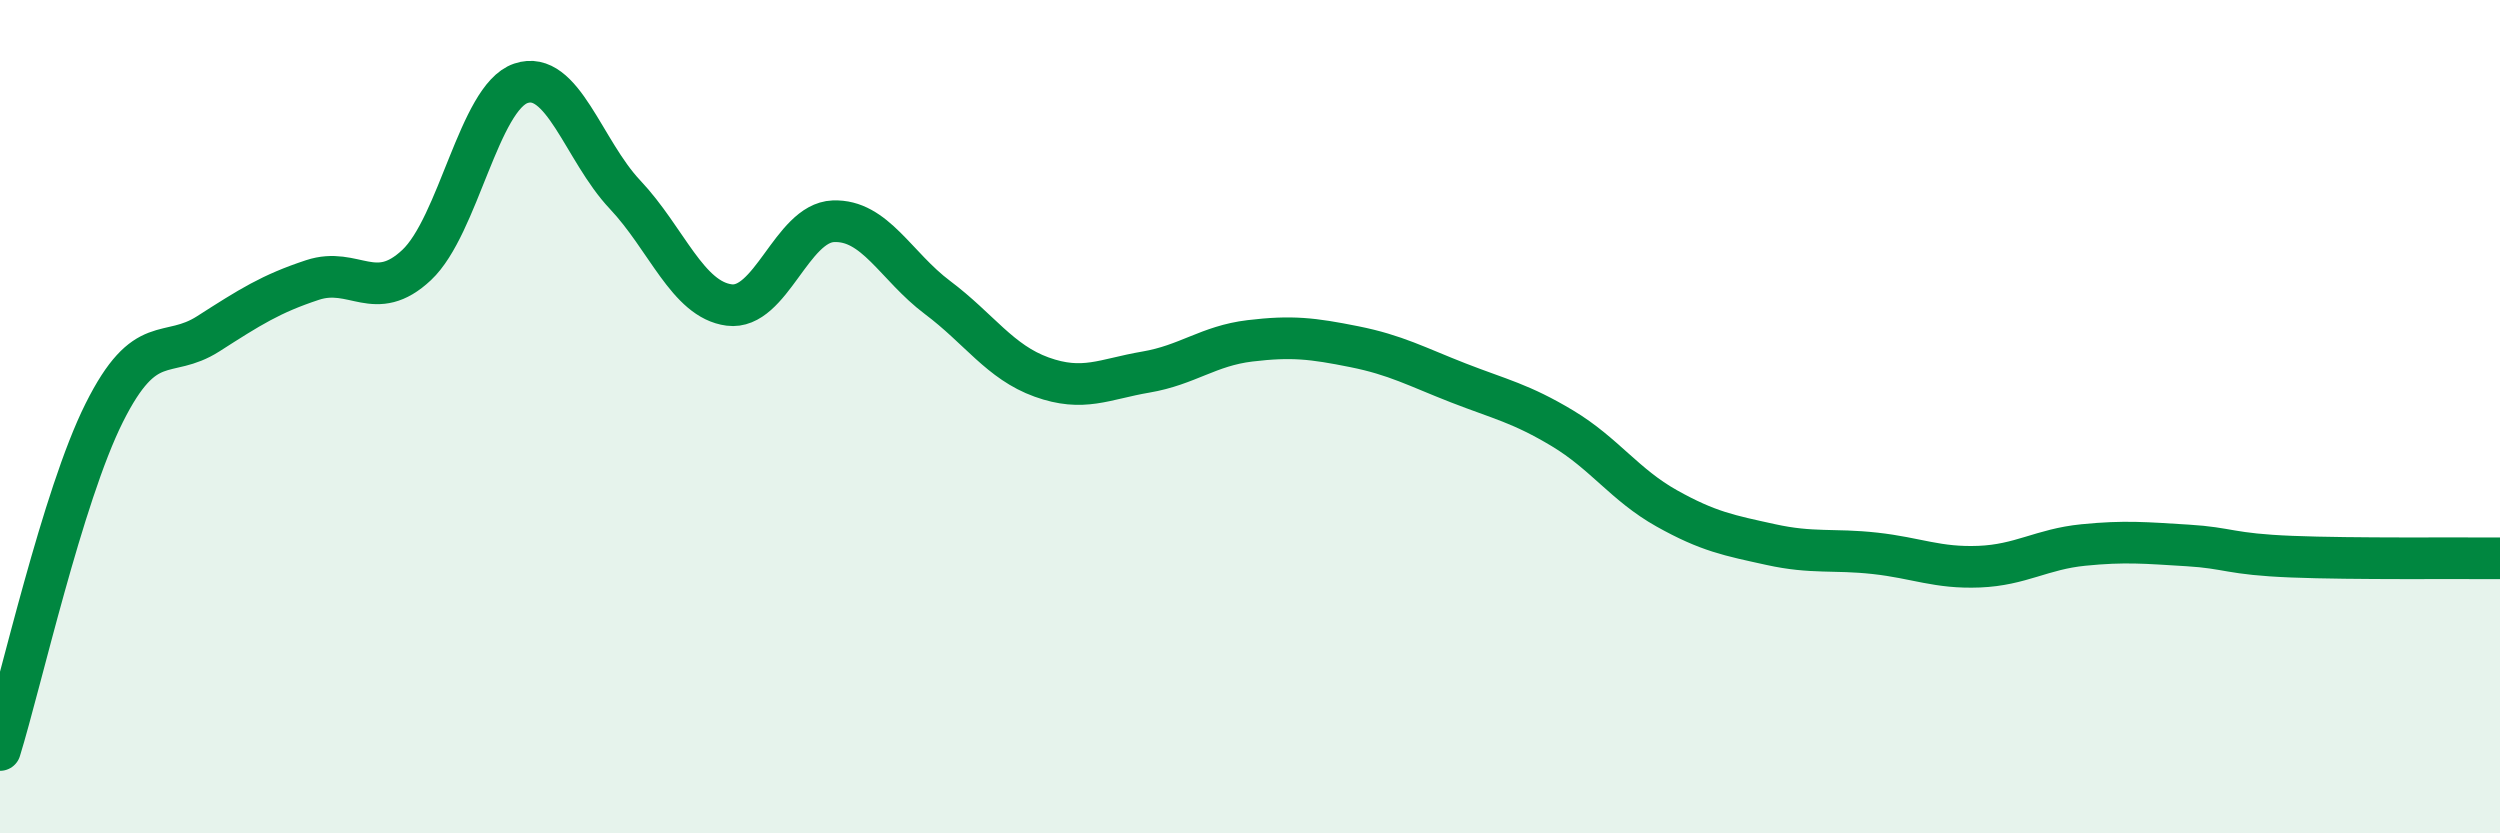 
    <svg width="60" height="20" viewBox="0 0 60 20" xmlns="http://www.w3.org/2000/svg">
      <path
        d="M 0,18 C 0.5,16.38 1.5,11.91 2.5,9.91 C 3.5,7.91 4,8.65 5,8.01 C 6,7.37 6.5,7.05 7.5,6.72 C 8.5,6.39 9,7.3 10,6.36 C 11,5.42 11.5,2.34 12.5,2 C 13.5,1.66 14,3.61 15,4.67 C 16,5.73 16.5,7.19 17.5,7.32 C 18.5,7.45 19,5.35 20,5.31 C 21,5.27 21.5,6.39 22.5,7.14 C 23.5,7.89 24,8.69 25,9.05 C 26,9.41 26.5,9.1 27.5,8.93 C 28.5,8.76 29,8.3 30,8.18 C 31,8.06 31.5,8.12 32.5,8.32 C 33.5,8.52 34,8.8 35,9.19 C 36,9.58 36.5,9.68 37.5,10.28 C 38.5,10.88 39,11.64 40,12.2 C 41,12.76 41.5,12.85 42.5,13.07 C 43.5,13.29 44,13.17 45,13.28 C 46,13.39 46.5,13.64 47.5,13.6 C 48.5,13.56 49,13.18 50,13.08 C 51,12.98 51.5,13.03 52.5,13.09 C 53.5,13.15 53.5,13.3 55,13.36 C 56.5,13.42 59,13.39 60,13.4L60 20L0 20Z"
        fill="#008740"
        opacity="0.1"
        stroke-linecap="round"
        stroke-linejoin="round"
      />
      <path
        d="M 0,18 C 0.5,16.38 1.5,11.91 2.5,9.91 C 3.5,7.91 4,8.65 5,8.01 C 6,7.37 6.5,7.05 7.5,6.72 C 8.5,6.39 9,7.3 10,6.36 C 11,5.42 11.5,2.34 12.5,2 C 13.5,1.66 14,3.61 15,4.67 C 16,5.73 16.5,7.19 17.5,7.32 C 18.5,7.45 19,5.35 20,5.31 C 21,5.27 21.5,6.39 22.5,7.14 C 23.5,7.89 24,8.69 25,9.05 C 26,9.41 26.5,9.1 27.5,8.93 C 28.5,8.76 29,8.3 30,8.18 C 31,8.06 31.5,8.12 32.5,8.32 C 33.5,8.52 34,8.8 35,9.19 C 36,9.58 36.5,9.68 37.5,10.28 C 38.5,10.88 39,11.64 40,12.2 C 41,12.76 41.5,12.85 42.5,13.07 C 43.5,13.29 44,13.17 45,13.28 C 46,13.39 46.5,13.64 47.5,13.6 C 48.5,13.56 49,13.18 50,13.08 C 51,12.98 51.5,13.03 52.5,13.09 C 53.5,13.15 53.5,13.3 55,13.36 C 56.5,13.42 59,13.39 60,13.4"
        stroke="#008740"
        stroke-width="1"
        fill="none"
        stroke-linecap="round"
        stroke-linejoin="round"
      />
    </svg>
  